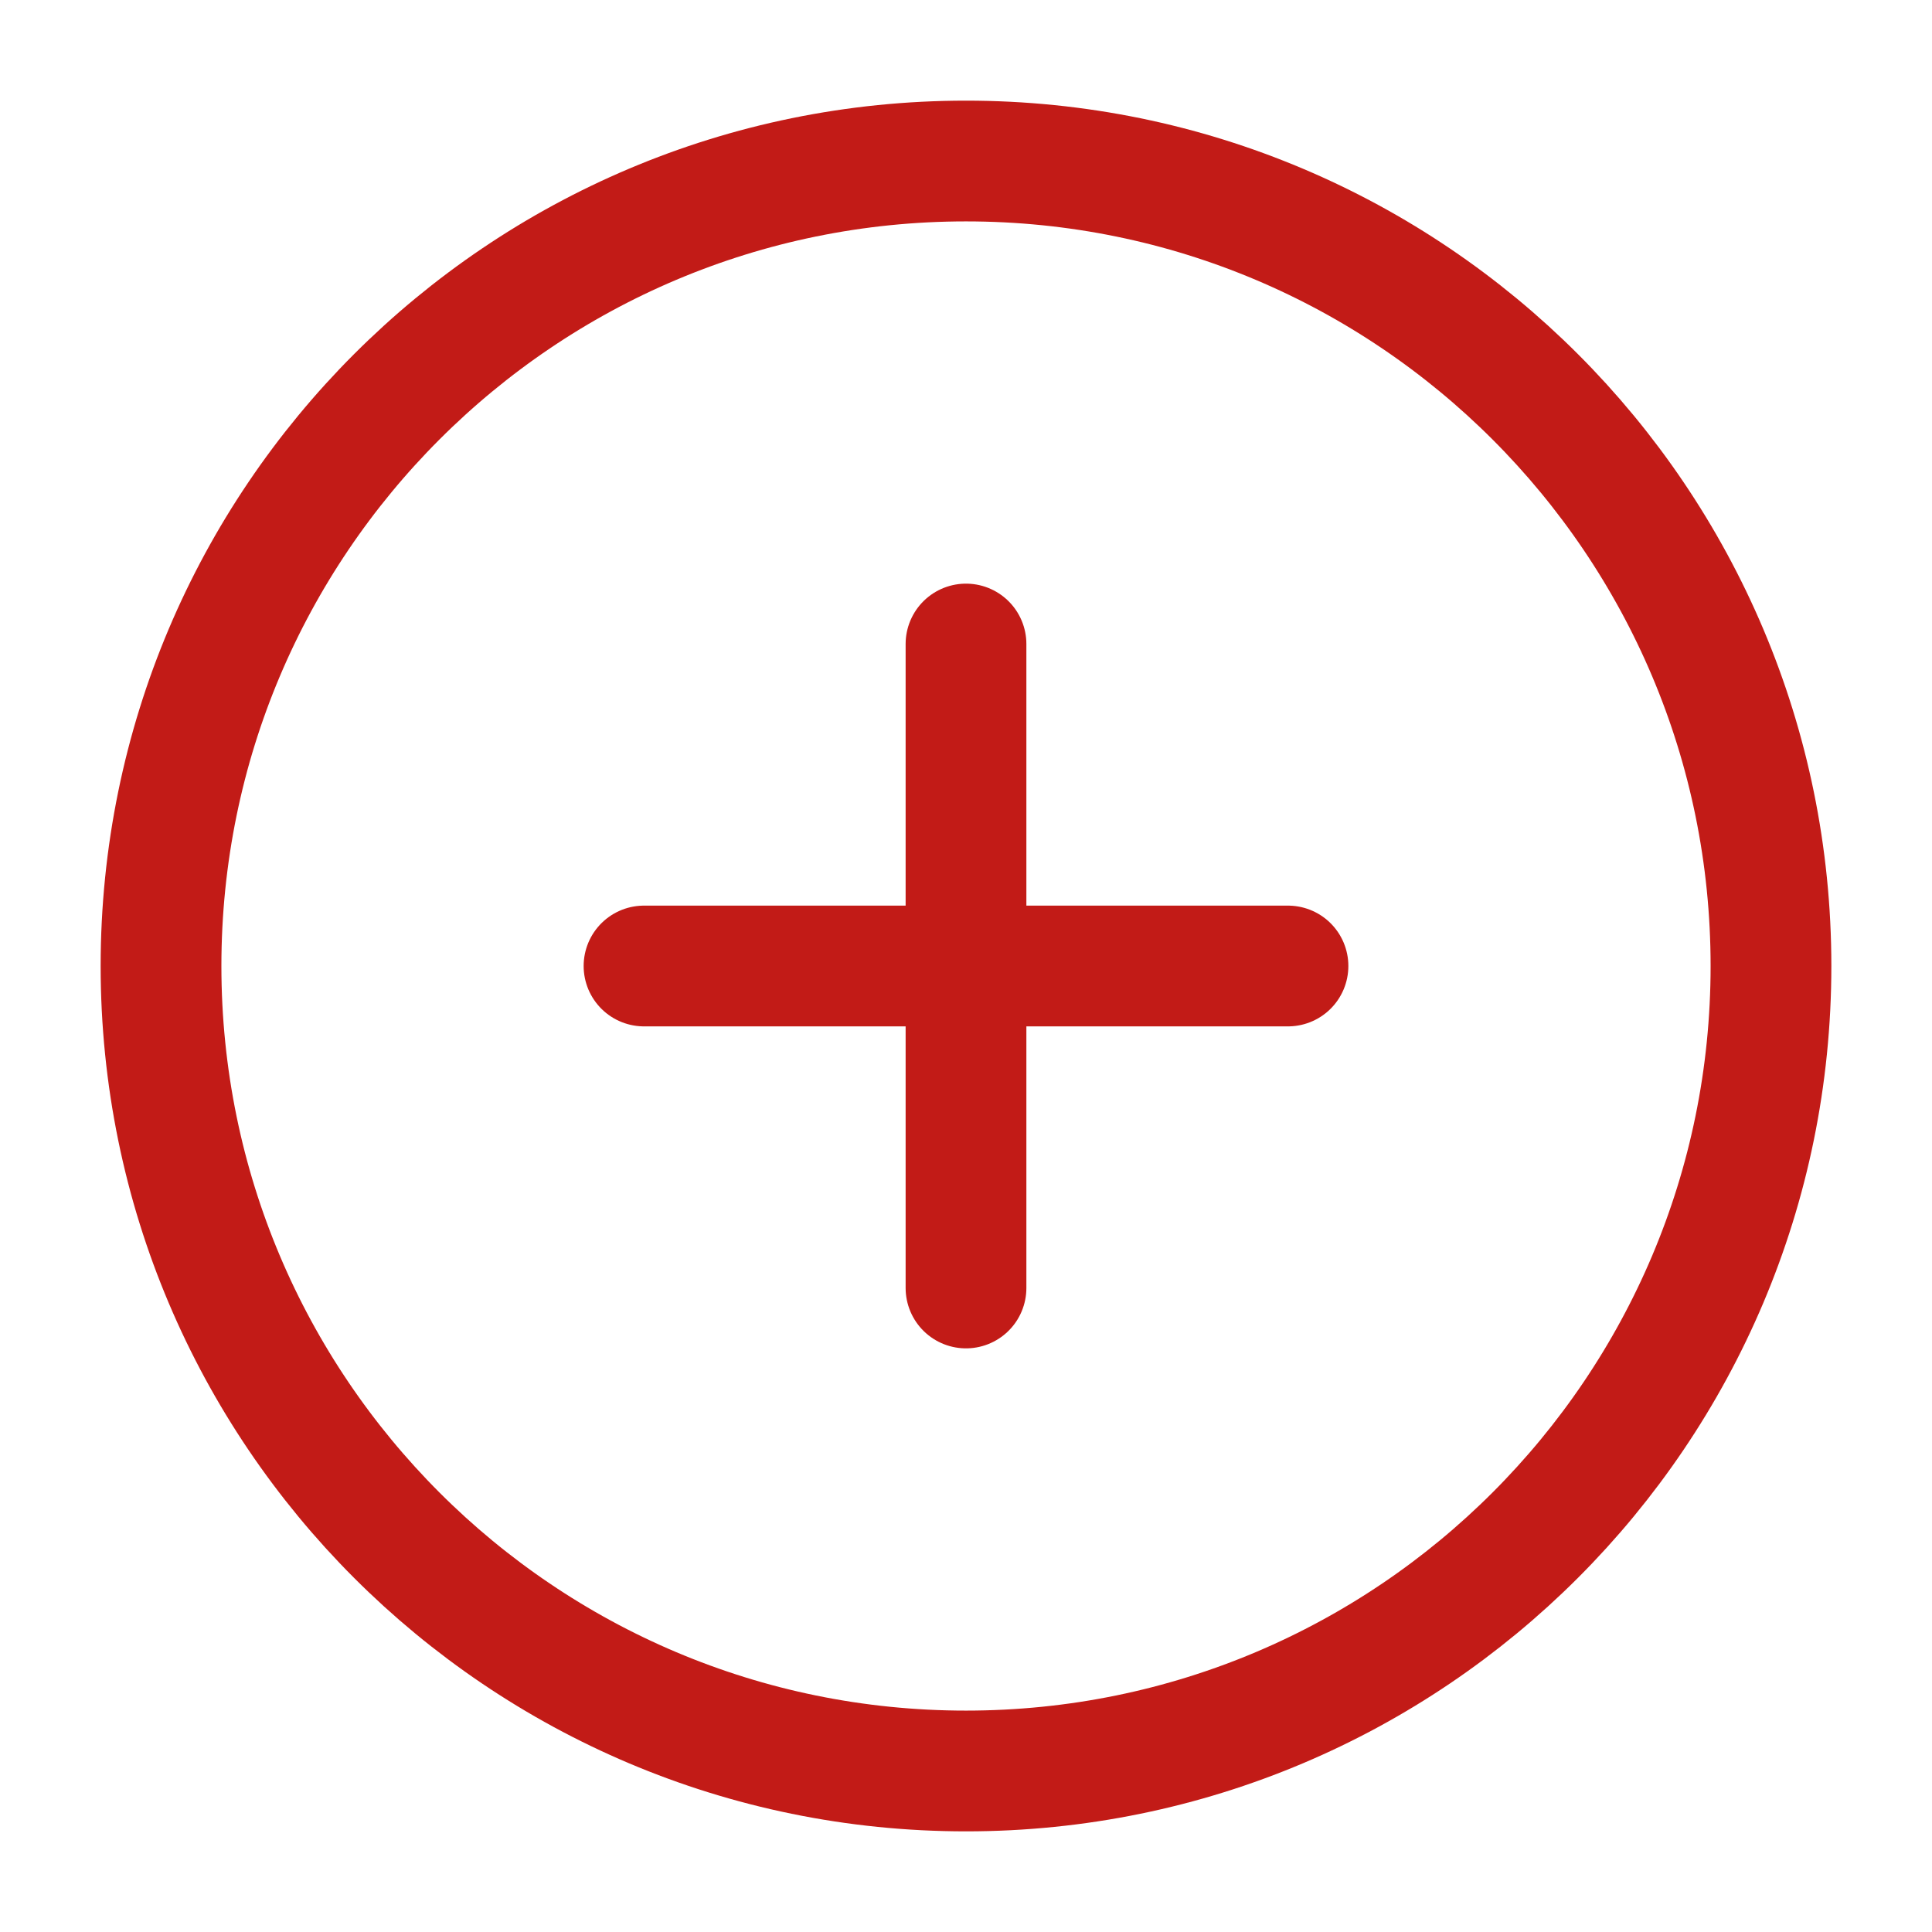 <svg width="32" height="32" viewBox="0 0 32 32" fill="none" xmlns="http://www.w3.org/2000/svg">
<path d="M16 29.333C23.364 29.333 29.333 23.364 29.333 16C29.333 8.636 23.364 2.667 16 2.667C8.636 2.667 2.667 8.636 2.667 16C2.667 23.364 8.636 29.333 16 29.333Z" stroke="#C21B17" stroke-width="2" stroke-linecap="round" stroke-linejoin="round"/>
<path d="M16 10.667V21.333" stroke="#C21B17" stroke-width="2" stroke-linecap="round" stroke-linejoin="round"/>
<path d="M10.667 16H21.333" stroke="#C21B17" stroke-width="2" stroke-linecap="round" stroke-linejoin="round"/>
</svg>
